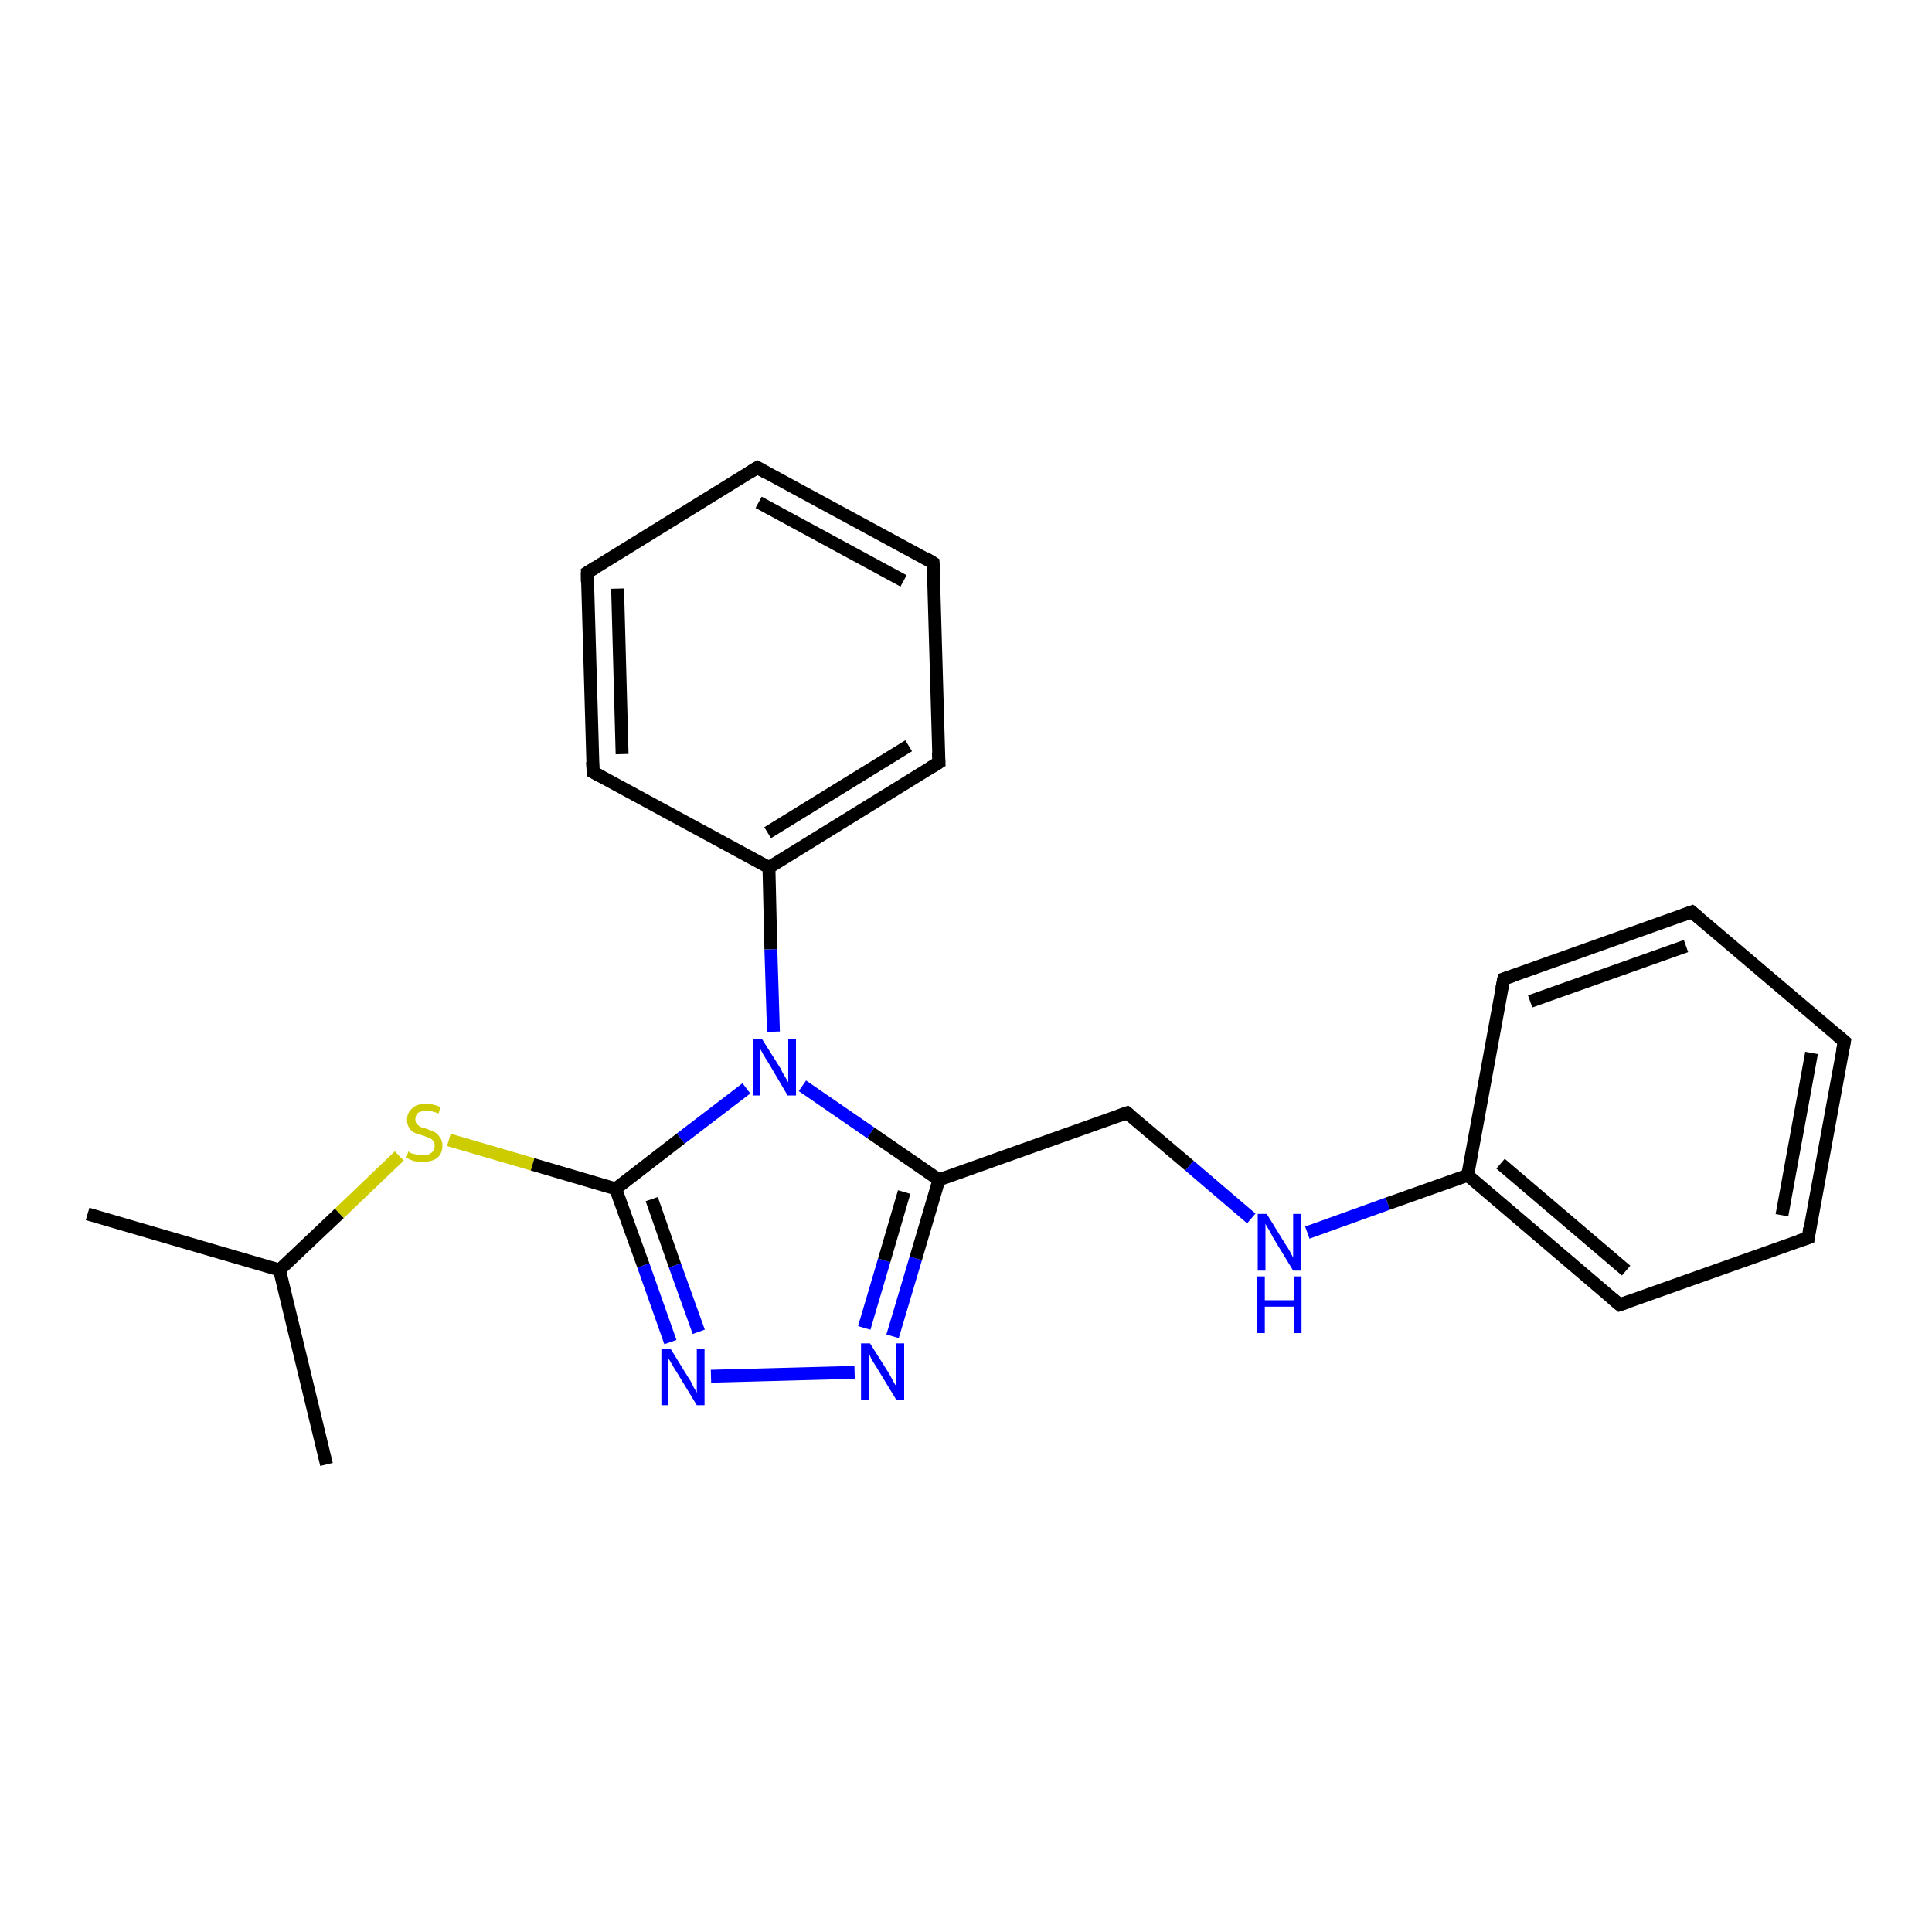 <?xml version='1.0' encoding='iso-8859-1'?>
<svg version='1.1' baseProfile='full'
              xmlns='http://www.w3.org/2000/svg'
                      xmlns:rdkit='http://www.rdkit.org/xml'
                      xmlns:xlink='http://www.w3.org/1999/xlink'
                  xml:space='preserve'
width='300px' height='300px' viewBox='0 0 300 300'>
<!-- END OF HEADER -->
<rect style='opacity:1.0;fill:#FFFFFF;stroke:none' width='300.0' height='300.0' x='0.0' y='0.0'> </rect>
<path class='bond-0 atom-0 atom-1' d='M 13.6,188.5 L 43.4,197.2' style='fill:none;fill-rule:evenodd;stroke:#000000;stroke-width:2.0px;stroke-linecap:butt;stroke-linejoin:miter;stroke-opacity:1' />
<path class='bond-1 atom-1 atom-2' d='M 43.4,197.2 L 50.7,227.4' style='fill:none;fill-rule:evenodd;stroke:#000000;stroke-width:2.0px;stroke-linecap:butt;stroke-linejoin:miter;stroke-opacity:1' />
<path class='bond-2 atom-1 atom-3' d='M 43.4,197.2 L 52.7,188.4' style='fill:none;fill-rule:evenodd;stroke:#000000;stroke-width:2.0px;stroke-linecap:butt;stroke-linejoin:miter;stroke-opacity:1' />
<path class='bond-2 atom-1 atom-3' d='M 52.7,188.4 L 62.0,179.5' style='fill:none;fill-rule:evenodd;stroke:#CCCC00;stroke-width:2.0px;stroke-linecap:butt;stroke-linejoin:miter;stroke-opacity:1' />
<path class='bond-3 atom-3 atom-4' d='M 69.7,177.0 L 82.7,180.8' style='fill:none;fill-rule:evenodd;stroke:#CCCC00;stroke-width:2.0px;stroke-linecap:butt;stroke-linejoin:miter;stroke-opacity:1' />
<path class='bond-3 atom-3 atom-4' d='M 82.7,180.8 L 95.6,184.6' style='fill:none;fill-rule:evenodd;stroke:#000000;stroke-width:2.0px;stroke-linecap:butt;stroke-linejoin:miter;stroke-opacity:1' />
<path class='bond-4 atom-4 atom-5' d='M 95.6,184.6 L 99.9,196.5' style='fill:none;fill-rule:evenodd;stroke:#000000;stroke-width:2.0px;stroke-linecap:butt;stroke-linejoin:miter;stroke-opacity:1' />
<path class='bond-4 atom-4 atom-5' d='M 99.9,196.5 L 104.1,208.4' style='fill:none;fill-rule:evenodd;stroke:#0000FF;stroke-width:2.0px;stroke-linecap:butt;stroke-linejoin:miter;stroke-opacity:1' />
<path class='bond-4 atom-4 atom-5' d='M 101.2,186.2 L 104.8,196.5' style='fill:none;fill-rule:evenodd;stroke:#000000;stroke-width:2.0px;stroke-linecap:butt;stroke-linejoin:miter;stroke-opacity:1' />
<path class='bond-4 atom-4 atom-5' d='M 104.8,196.5 L 108.5,206.8' style='fill:none;fill-rule:evenodd;stroke:#0000FF;stroke-width:2.0px;stroke-linecap:butt;stroke-linejoin:miter;stroke-opacity:1' />
<path class='bond-5 atom-5 atom-6' d='M 110.4,213.7 L 132.7,213.1' style='fill:none;fill-rule:evenodd;stroke:#0000FF;stroke-width:2.0px;stroke-linecap:butt;stroke-linejoin:miter;stroke-opacity:1' />
<path class='bond-6 atom-6 atom-7' d='M 138.6,207.5 L 142.2,195.4' style='fill:none;fill-rule:evenodd;stroke:#0000FF;stroke-width:2.0px;stroke-linecap:butt;stroke-linejoin:miter;stroke-opacity:1' />
<path class='bond-6 atom-6 atom-7' d='M 142.2,195.4 L 145.8,183.2' style='fill:none;fill-rule:evenodd;stroke:#000000;stroke-width:2.0px;stroke-linecap:butt;stroke-linejoin:miter;stroke-opacity:1' />
<path class='bond-6 atom-6 atom-7' d='M 134.2,206.2 L 137.3,195.7' style='fill:none;fill-rule:evenodd;stroke:#0000FF;stroke-width:2.0px;stroke-linecap:butt;stroke-linejoin:miter;stroke-opacity:1' />
<path class='bond-6 atom-6 atom-7' d='M 137.3,195.7 L 140.4,185.1' style='fill:none;fill-rule:evenodd;stroke:#000000;stroke-width:2.0px;stroke-linecap:butt;stroke-linejoin:miter;stroke-opacity:1' />
<path class='bond-7 atom-7 atom-8' d='M 145.8,183.2 L 175.0,172.8' style='fill:none;fill-rule:evenodd;stroke:#000000;stroke-width:2.0px;stroke-linecap:butt;stroke-linejoin:miter;stroke-opacity:1' />
<path class='bond-8 atom-8 atom-9' d='M 175.0,172.8 L 184.7,181.0' style='fill:none;fill-rule:evenodd;stroke:#000000;stroke-width:2.0px;stroke-linecap:butt;stroke-linejoin:miter;stroke-opacity:1' />
<path class='bond-8 atom-8 atom-9' d='M 184.7,181.0 L 194.3,189.2' style='fill:none;fill-rule:evenodd;stroke:#0000FF;stroke-width:2.0px;stroke-linecap:butt;stroke-linejoin:miter;stroke-opacity:1' />
<path class='bond-9 atom-9 atom-10' d='M 203.0,191.4 L 215.5,186.9' style='fill:none;fill-rule:evenodd;stroke:#0000FF;stroke-width:2.0px;stroke-linecap:butt;stroke-linejoin:miter;stroke-opacity:1' />
<path class='bond-9 atom-9 atom-10' d='M 215.5,186.9 L 227.9,182.5' style='fill:none;fill-rule:evenodd;stroke:#000000;stroke-width:2.0px;stroke-linecap:butt;stroke-linejoin:miter;stroke-opacity:1' />
<path class='bond-10 atom-10 atom-11' d='M 227.9,182.5 L 251.5,202.6' style='fill:none;fill-rule:evenodd;stroke:#000000;stroke-width:2.0px;stroke-linecap:butt;stroke-linejoin:miter;stroke-opacity:1' />
<path class='bond-10 atom-10 atom-11' d='M 233.0,180.7 L 252.5,197.3' style='fill:none;fill-rule:evenodd;stroke:#000000;stroke-width:2.0px;stroke-linecap:butt;stroke-linejoin:miter;stroke-opacity:1' />
<path class='bond-11 atom-11 atom-12' d='M 251.5,202.6 L 280.8,192.2' style='fill:none;fill-rule:evenodd;stroke:#000000;stroke-width:2.0px;stroke-linecap:butt;stroke-linejoin:miter;stroke-opacity:1' />
<path class='bond-12 atom-12 atom-13' d='M 280.8,192.2 L 286.4,161.7' style='fill:none;fill-rule:evenodd;stroke:#000000;stroke-width:2.0px;stroke-linecap:butt;stroke-linejoin:miter;stroke-opacity:1' />
<path class='bond-12 atom-12 atom-13' d='M 276.7,188.7 L 281.3,163.5' style='fill:none;fill-rule:evenodd;stroke:#000000;stroke-width:2.0px;stroke-linecap:butt;stroke-linejoin:miter;stroke-opacity:1' />
<path class='bond-13 atom-13 atom-14' d='M 286.4,161.7 L 262.7,141.6' style='fill:none;fill-rule:evenodd;stroke:#000000;stroke-width:2.0px;stroke-linecap:butt;stroke-linejoin:miter;stroke-opacity:1' />
<path class='bond-14 atom-14 atom-15' d='M 262.7,141.6 L 233.5,152.0' style='fill:none;fill-rule:evenodd;stroke:#000000;stroke-width:2.0px;stroke-linecap:butt;stroke-linejoin:miter;stroke-opacity:1' />
<path class='bond-14 atom-14 atom-15' d='M 261.8,146.9 L 237.6,155.5' style='fill:none;fill-rule:evenodd;stroke:#000000;stroke-width:2.0px;stroke-linecap:butt;stroke-linejoin:miter;stroke-opacity:1' />
<path class='bond-15 atom-7 atom-16' d='M 145.8,183.2 L 135.2,175.9' style='fill:none;fill-rule:evenodd;stroke:#000000;stroke-width:2.0px;stroke-linecap:butt;stroke-linejoin:miter;stroke-opacity:1' />
<path class='bond-15 atom-7 atom-16' d='M 135.2,175.9 L 124.6,168.6' style='fill:none;fill-rule:evenodd;stroke:#0000FF;stroke-width:2.0px;stroke-linecap:butt;stroke-linejoin:miter;stroke-opacity:1' />
<path class='bond-16 atom-16 atom-17' d='M 120.1,160.2 L 119.7,147.4' style='fill:none;fill-rule:evenodd;stroke:#0000FF;stroke-width:2.0px;stroke-linecap:butt;stroke-linejoin:miter;stroke-opacity:1' />
<path class='bond-16 atom-16 atom-17' d='M 119.7,147.4 L 119.4,134.7' style='fill:none;fill-rule:evenodd;stroke:#000000;stroke-width:2.0px;stroke-linecap:butt;stroke-linejoin:miter;stroke-opacity:1' />
<path class='bond-17 atom-17 atom-18' d='M 119.4,134.7 L 145.8,118.4' style='fill:none;fill-rule:evenodd;stroke:#000000;stroke-width:2.0px;stroke-linecap:butt;stroke-linejoin:miter;stroke-opacity:1' />
<path class='bond-17 atom-17 atom-18' d='M 119.2,129.3 L 141.1,115.8' style='fill:none;fill-rule:evenodd;stroke:#000000;stroke-width:2.0px;stroke-linecap:butt;stroke-linejoin:miter;stroke-opacity:1' />
<path class='bond-18 atom-18 atom-19' d='M 145.8,118.4 L 144.9,87.4' style='fill:none;fill-rule:evenodd;stroke:#000000;stroke-width:2.0px;stroke-linecap:butt;stroke-linejoin:miter;stroke-opacity:1' />
<path class='bond-19 atom-19 atom-20' d='M 144.9,87.4 L 117.6,72.6' style='fill:none;fill-rule:evenodd;stroke:#000000;stroke-width:2.0px;stroke-linecap:butt;stroke-linejoin:miter;stroke-opacity:1' />
<path class='bond-19 atom-19 atom-20' d='M 140.3,90.2 L 117.8,78.0' style='fill:none;fill-rule:evenodd;stroke:#000000;stroke-width:2.0px;stroke-linecap:butt;stroke-linejoin:miter;stroke-opacity:1' />
<path class='bond-20 atom-20 atom-21' d='M 117.6,72.6 L 91.2,88.9' style='fill:none;fill-rule:evenodd;stroke:#000000;stroke-width:2.0px;stroke-linecap:butt;stroke-linejoin:miter;stroke-opacity:1' />
<path class='bond-21 atom-21 atom-22' d='M 91.2,88.9 L 92.1,119.9' style='fill:none;fill-rule:evenodd;stroke:#000000;stroke-width:2.0px;stroke-linecap:butt;stroke-linejoin:miter;stroke-opacity:1' />
<path class='bond-21 atom-21 atom-22' d='M 95.9,91.4 L 96.6,117.1' style='fill:none;fill-rule:evenodd;stroke:#000000;stroke-width:2.0px;stroke-linecap:butt;stroke-linejoin:miter;stroke-opacity:1' />
<path class='bond-22 atom-16 atom-4' d='M 115.9,169.0 L 105.7,176.8' style='fill:none;fill-rule:evenodd;stroke:#0000FF;stroke-width:2.0px;stroke-linecap:butt;stroke-linejoin:miter;stroke-opacity:1' />
<path class='bond-22 atom-16 atom-4' d='M 105.7,176.8 L 95.6,184.6' style='fill:none;fill-rule:evenodd;stroke:#000000;stroke-width:2.0px;stroke-linecap:butt;stroke-linejoin:miter;stroke-opacity:1' />
<path class='bond-23 atom-22 atom-17' d='M 92.1,119.9 L 119.4,134.7' style='fill:none;fill-rule:evenodd;stroke:#000000;stroke-width:2.0px;stroke-linecap:butt;stroke-linejoin:miter;stroke-opacity:1' />
<path class='bond-24 atom-15 atom-10' d='M 233.5,152.0 L 227.9,182.5' style='fill:none;fill-rule:evenodd;stroke:#000000;stroke-width:2.0px;stroke-linecap:butt;stroke-linejoin:miter;stroke-opacity:1' />
<path d='M 173.6,173.3 L 175.0,172.8 L 175.5,173.2' style='fill:none;stroke:#000000;stroke-width:2.0px;stroke-linecap:butt;stroke-linejoin:miter;stroke-opacity:1;' />
<path d='M 250.3,201.6 L 251.5,202.6 L 253.0,202.1' style='fill:none;stroke:#000000;stroke-width:2.0px;stroke-linecap:butt;stroke-linejoin:miter;stroke-opacity:1;' />
<path d='M 279.3,192.7 L 280.8,192.2 L 281.0,190.7' style='fill:none;stroke:#000000;stroke-width:2.0px;stroke-linecap:butt;stroke-linejoin:miter;stroke-opacity:1;' />
<path d='M 286.1,163.2 L 286.4,161.7 L 285.2,160.7' style='fill:none;stroke:#000000;stroke-width:2.0px;stroke-linecap:butt;stroke-linejoin:miter;stroke-opacity:1;' />
<path d='M 263.9,142.6 L 262.7,141.6 L 261.3,142.1' style='fill:none;stroke:#000000;stroke-width:2.0px;stroke-linecap:butt;stroke-linejoin:miter;stroke-opacity:1;' />
<path d='M 235.0,151.5 L 233.5,152.0 L 233.2,153.5' style='fill:none;stroke:#000000;stroke-width:2.0px;stroke-linecap:butt;stroke-linejoin:miter;stroke-opacity:1;' />
<path d='M 144.5,119.2 L 145.8,118.4 L 145.7,116.8' style='fill:none;stroke:#000000;stroke-width:2.0px;stroke-linecap:butt;stroke-linejoin:miter;stroke-opacity:1;' />
<path d='M 145.0,88.9 L 144.9,87.4 L 143.6,86.6' style='fill:none;stroke:#000000;stroke-width:2.0px;stroke-linecap:butt;stroke-linejoin:miter;stroke-opacity:1;' />
<path d='M 119.0,73.4 L 117.6,72.6 L 116.3,73.4' style='fill:none;stroke:#000000;stroke-width:2.0px;stroke-linecap:butt;stroke-linejoin:miter;stroke-opacity:1;' />
<path d='M 92.5,88.1 L 91.2,88.9 L 91.2,90.4' style='fill:none;stroke:#000000;stroke-width:2.0px;stroke-linecap:butt;stroke-linejoin:miter;stroke-opacity:1;' />
<path d='M 92.0,118.3 L 92.1,119.9 L 93.4,120.6' style='fill:none;stroke:#000000;stroke-width:2.0px;stroke-linecap:butt;stroke-linejoin:miter;stroke-opacity:1;' />
<path class='atom-3' d='M 63.4 178.8
Q 63.5 178.9, 63.9 179.1
Q 64.3 179.2, 64.8 179.3
Q 65.2 179.4, 65.7 179.4
Q 66.5 179.4, 67.0 179.0
Q 67.5 178.6, 67.5 177.9
Q 67.5 177.4, 67.2 177.1
Q 67.0 176.8, 66.6 176.7
Q 66.2 176.5, 65.6 176.3
Q 64.8 176.1, 64.4 175.9
Q 63.9 175.7, 63.6 175.2
Q 63.2 174.7, 63.2 173.9
Q 63.2 172.8, 64.0 172.1
Q 64.7 171.4, 66.2 171.4
Q 67.2 171.4, 68.4 171.9
L 68.1 172.9
Q 67.1 172.5, 66.3 172.5
Q 65.4 172.5, 64.9 172.8
Q 64.5 173.2, 64.5 173.8
Q 64.5 174.2, 64.7 174.5
Q 65.0 174.8, 65.3 175.0
Q 65.7 175.1, 66.3 175.3
Q 67.1 175.6, 67.5 175.8
Q 68.0 176.1, 68.3 176.6
Q 68.7 177.1, 68.7 177.9
Q 68.7 179.1, 67.9 179.8
Q 67.1 180.4, 65.7 180.4
Q 64.9 180.4, 64.3 180.3
Q 63.7 180.1, 63.1 179.8
L 63.4 178.8
' fill='#CCCC00'/>
<path class='atom-5' d='M 104.1 209.4
L 107.0 214.1
Q 107.3 214.5, 107.7 215.4
Q 108.2 216.2, 108.2 216.3
L 108.2 209.4
L 109.4 209.4
L 109.4 218.2
L 108.2 218.2
L 105.1 213.1
Q 104.7 212.5, 104.3 211.8
Q 104.0 211.2, 103.8 211.0
L 103.8 218.2
L 102.7 218.2
L 102.7 209.4
L 104.1 209.4
' fill='#0000FF'/>
<path class='atom-6' d='M 135.1 208.6
L 138.0 213.2
Q 138.3 213.7, 138.7 214.5
Q 139.2 215.3, 139.2 215.4
L 139.2 208.6
L 140.4 208.6
L 140.4 217.4
L 139.2 217.4
L 136.1 212.3
Q 135.7 211.7, 135.3 211.0
Q 135.0 210.3, 134.9 210.1
L 134.9 217.4
L 133.7 217.4
L 133.7 208.6
L 135.1 208.6
' fill='#0000FF'/>
<path class='atom-9' d='M 196.7 188.5
L 199.6 193.2
Q 199.9 193.6, 200.4 194.5
Q 200.8 195.3, 200.8 195.3
L 200.8 188.5
L 202.0 188.5
L 202.0 197.3
L 200.8 197.3
L 197.7 192.2
Q 197.4 191.6, 197.0 190.9
Q 196.6 190.3, 196.5 190.0
L 196.5 197.3
L 195.3 197.3
L 195.3 188.5
L 196.7 188.5
' fill='#0000FF'/>
<path class='atom-9' d='M 195.2 198.2
L 196.4 198.2
L 196.4 201.9
L 200.9 201.9
L 200.9 198.2
L 202.1 198.2
L 202.1 207.0
L 200.9 207.0
L 200.9 202.9
L 196.4 202.9
L 196.4 207.0
L 195.2 207.0
L 195.2 198.2
' fill='#0000FF'/>
<path class='atom-16' d='M 118.3 161.3
L 121.2 165.9
Q 121.4 166.4, 121.9 167.2
Q 122.4 168.0, 122.4 168.1
L 122.4 161.3
L 123.6 161.3
L 123.6 170.1
L 122.3 170.1
L 119.3 165.0
Q 118.9 164.4, 118.5 163.7
Q 118.1 163.0, 118.0 162.8
L 118.0 170.1
L 116.9 170.1
L 116.9 161.3
L 118.3 161.3
' fill='#0000FF'/>
</svg>
